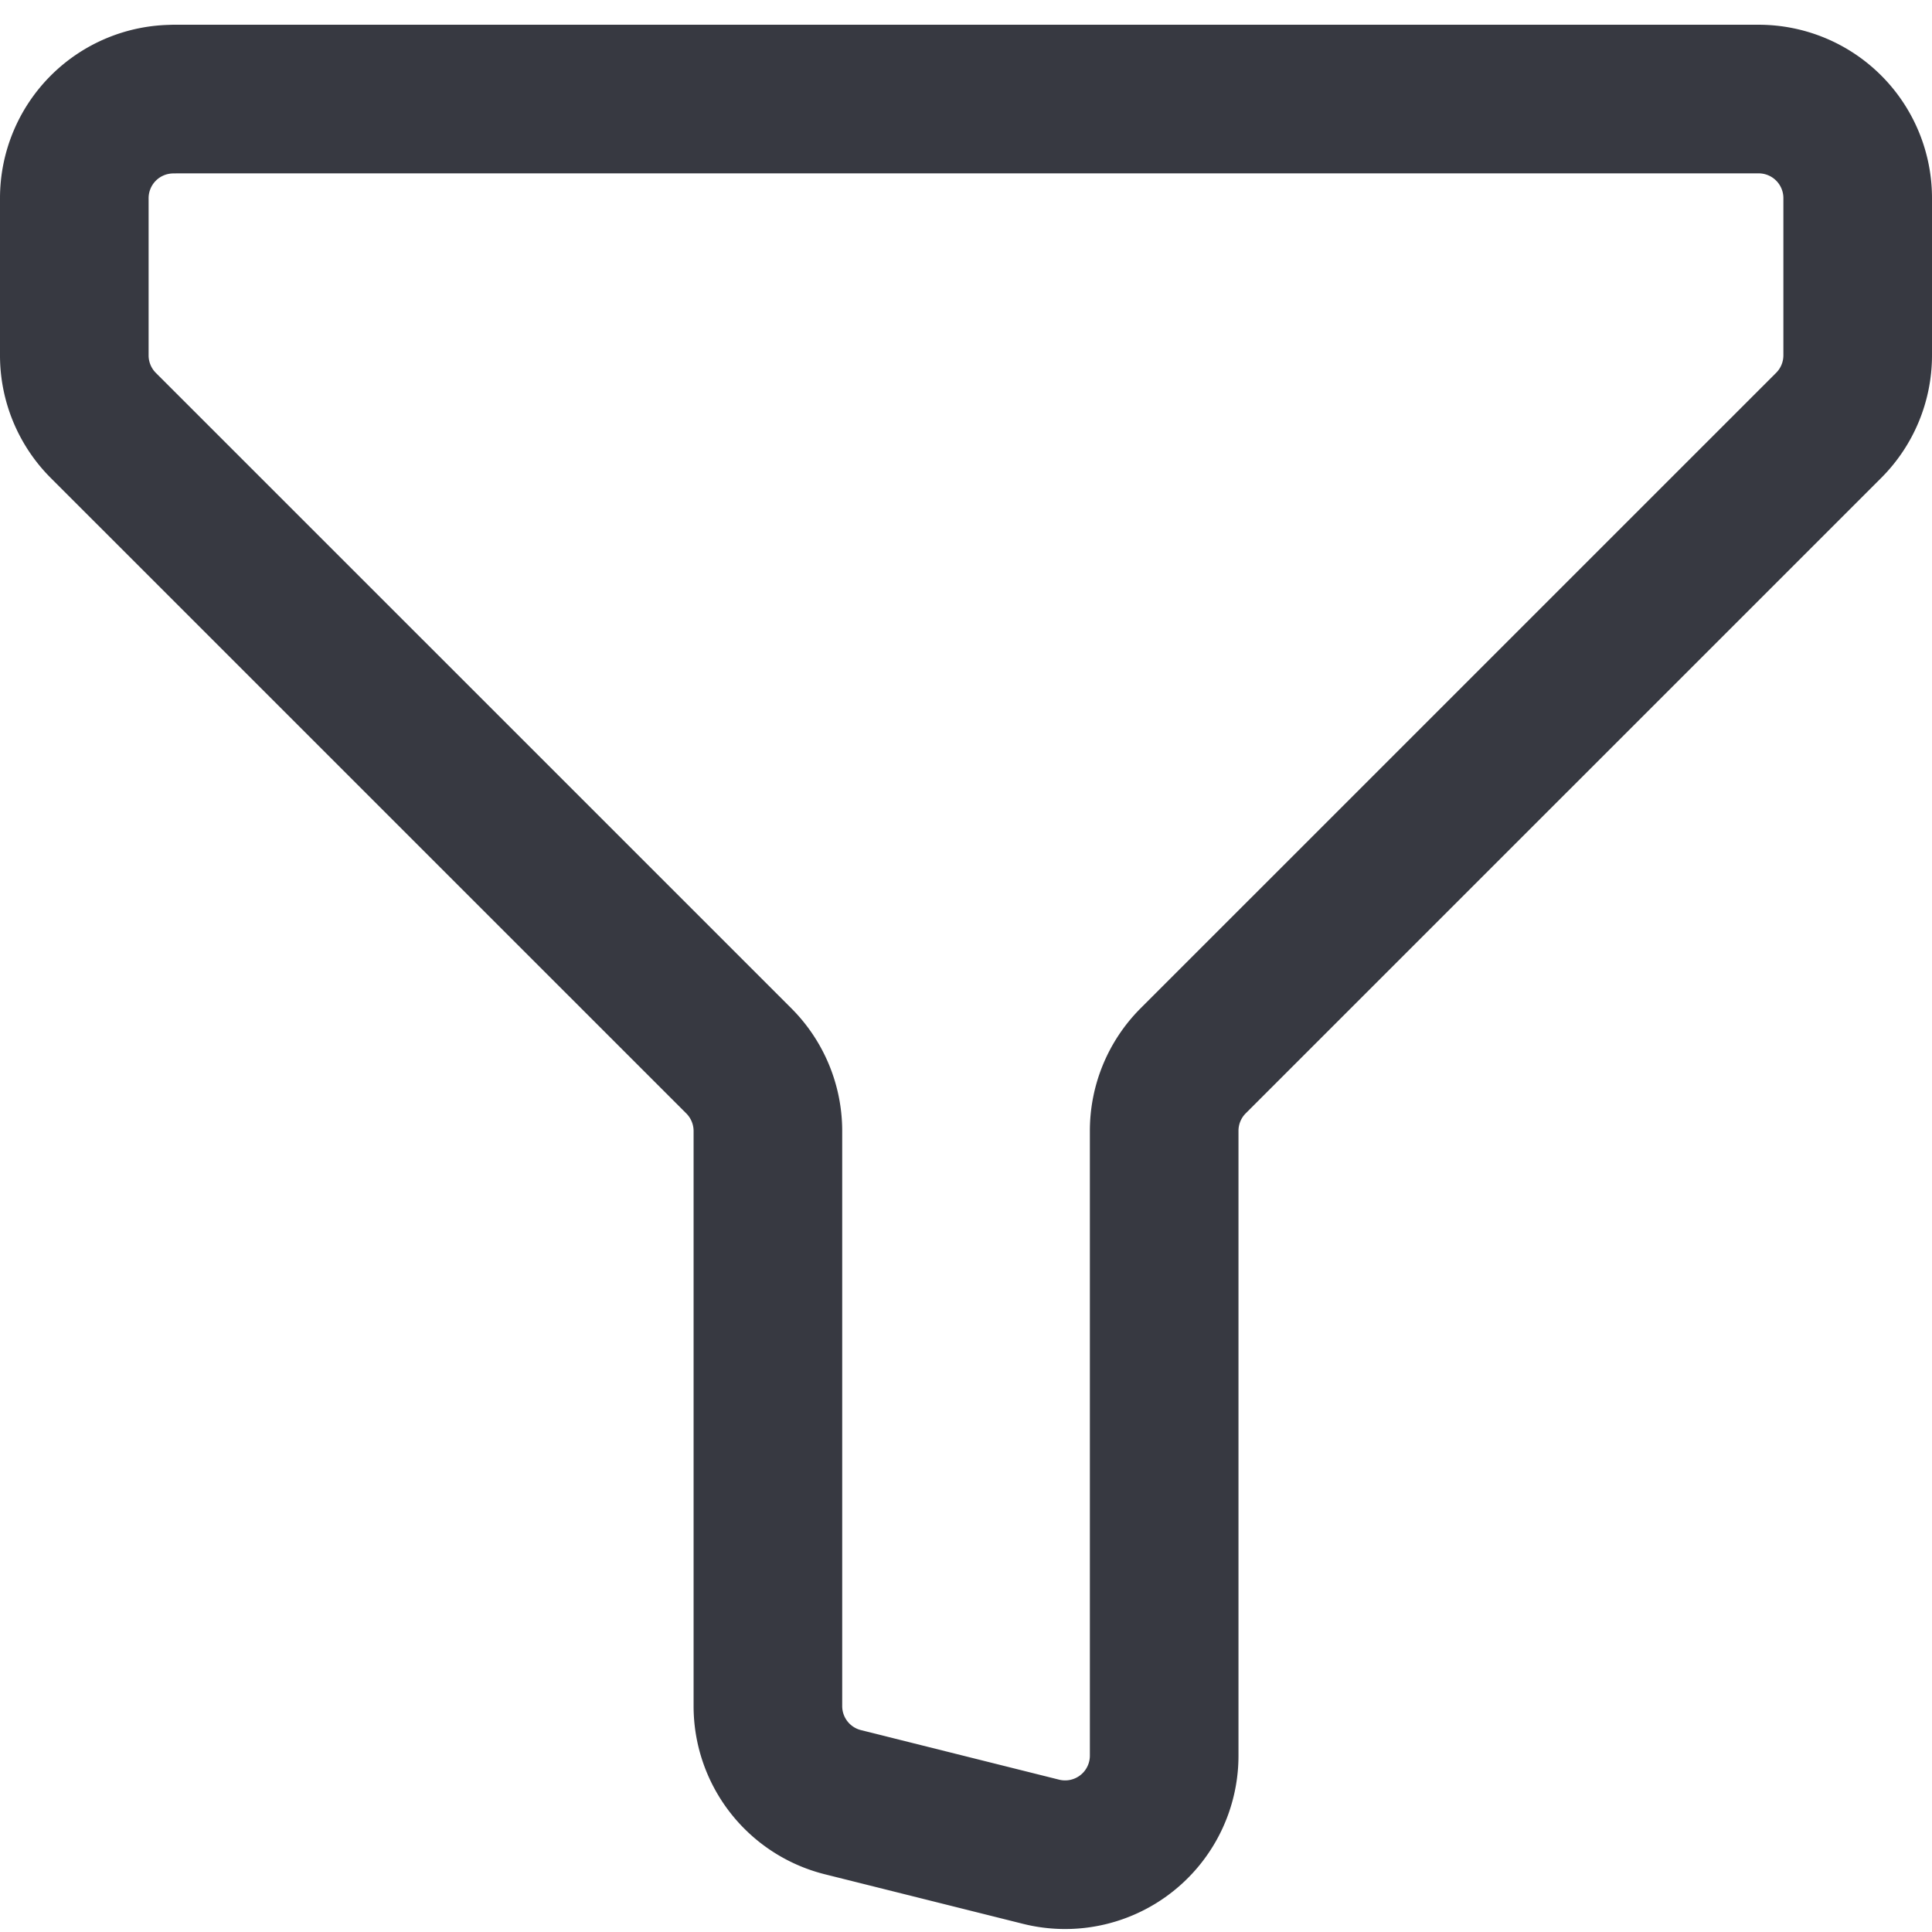 <svg xmlns="http://www.w3.org/2000/svg" fill="none" viewBox="0 0 26 26" width="24" height="24"><path stroke="#373941" stroke-linecap="round" stroke-linejoin="round" stroke-width="2" d="M2.333 1.333h21.333A1.333 1.333 0 0 1 25 2.667v2.115a1.333 1.333 0 0 1-.391.943l-8.553 8.552a1.333 1.333 0 0 0-.389.943v8.407a1.333 1.333 0 0 1-1.057 1.304 1.333 1.333 0 0 1-.6-.011l-2.667-.667a1.333 1.333 0 0 1-1.009-1.293v-7.74c0-.353-.141-.693-.391-.943L1.389 5.724A1.333 1.333 0 0 1 1 4.781V2.667a1.333 1.333 0 0 1 1.333-1.333v0Z"/></svg>